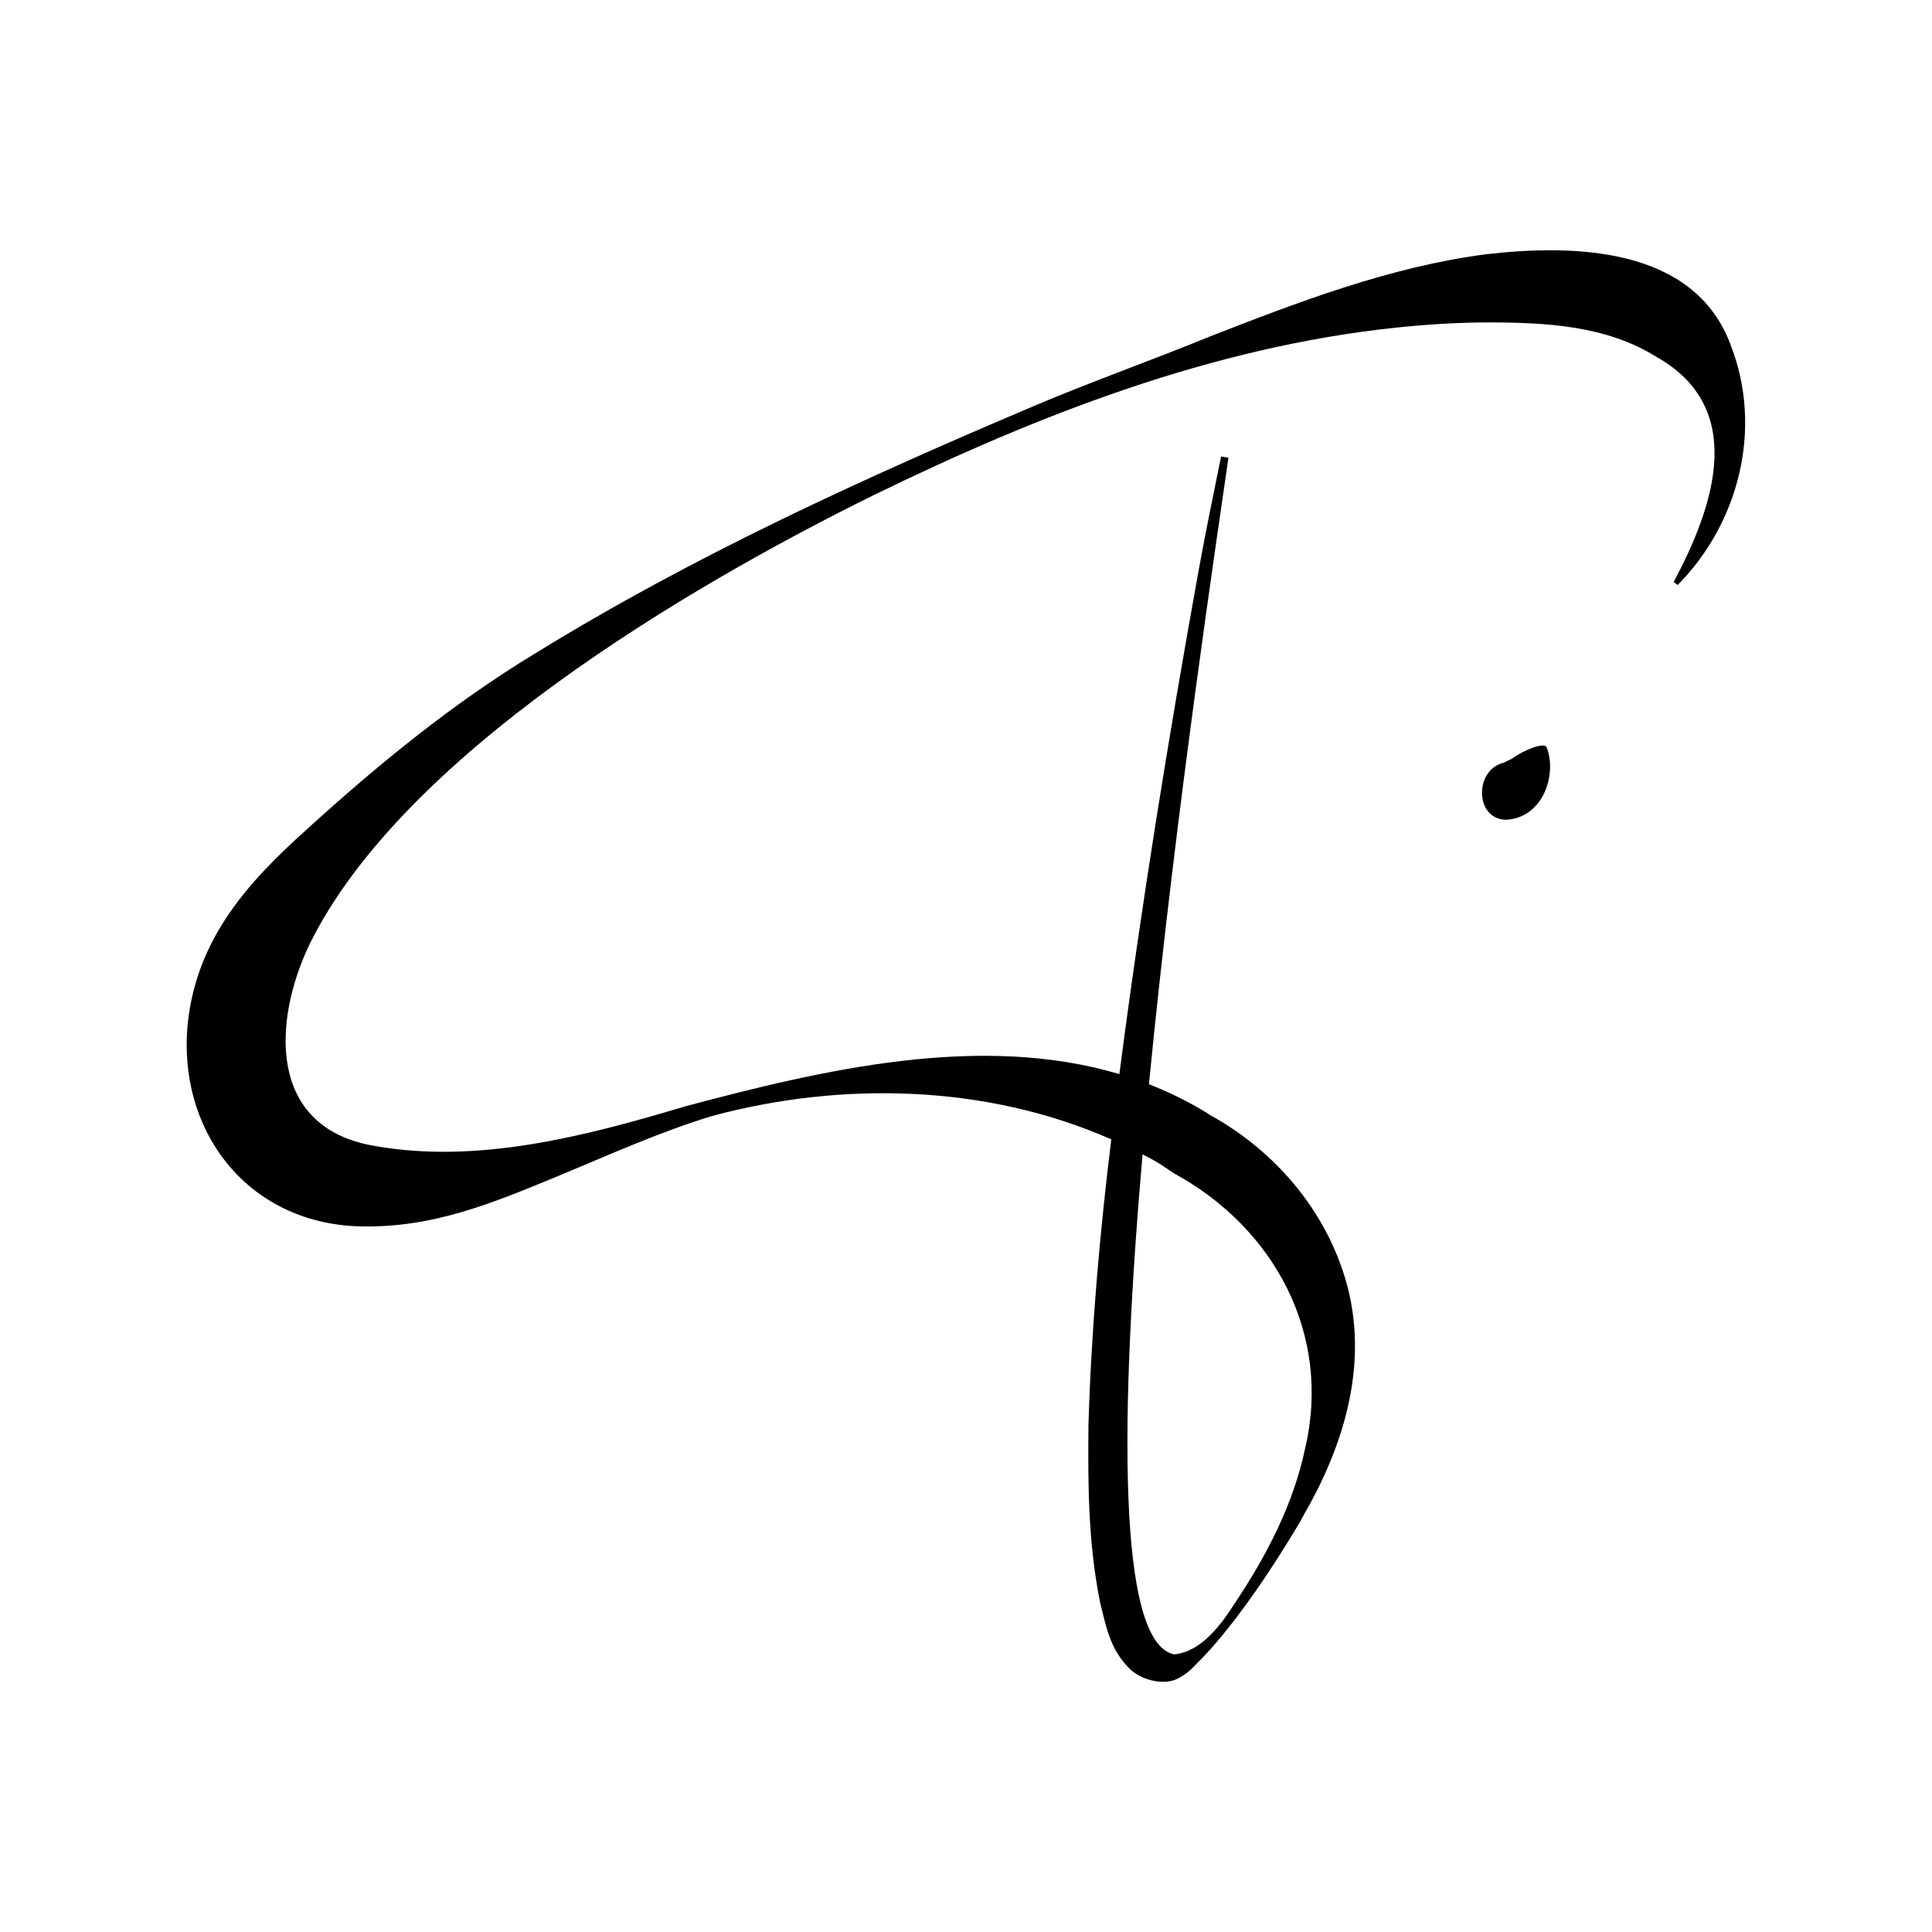 <?xml version="1.0" encoding="UTF-8"?>
<svg id="Dark-symbol" xmlns="http://www.w3.org/2000/svg" viewBox="0 0 260 260">
  <path id="Symbol" d="M232.93,46.48c-4.92-13.38-21.3-13.62-33.05-12.25-12.87,1.69-25.15,6.41-37.15,11.09-6.84,2.82-16.61,6.34-23.33,9.21-23.08,9.78-45.93,20.19-67.34,33.38-11.05,6.69-21.11,14.91-30.8,23.73-7.75,6.96-14.66,14.48-15.96,25.79-1.6,14.58,7.86,27.04,22.8,27.6,10.17.34,18.43-3.24,27.15-6.82,6.91-2.87,13.52-5.87,20.6-8.03,17.55-4.71,36.99-4.22,53.7,3.15-1.56,12.72-2.69,25.58-3.07,38.44-.07,8.08-.06,15.74,1.57,23.92.8,3.12,1.26,6.1,3.82,8.73,1.45,1.58,4.63,2.51,6.62,1.48,1.02-.52,1.76-1.15,2.37-1.83,2.07-1.99,6.96-7.32,13.95-19.02.29-.52.56-1,.8-1.45,5.88-10.24,9.09-22.17,4.69-33.71-3.15-8.48-9.61-15.54-17.51-19.86-.17-.12-.34-.24-.47-.32-2.5-1.52-5.07-2.77-7.7-3.8,3.59-36.84,9.37-74.99,10.7-84.31l-.99-.17c-1.03,5.05-2.07,10.09-2.99,15.16-4.06,22.42-7.76,45.29-10.7,67.96-18.73-5.59-39.9-.59-58.36,4.32-13.52,4.04-28.13,7.88-42.17,5.29-13.99-2.54-13.43-16.57-8.52-26.94,12.46-25.54,50.85-48.19,75.95-60.57,22.18-10.82,45.66-19.97,70.34-22.56,4.07-.42,8.16-.69,12.22-.7,7.84,0,16,.39,22.77,4.61,12.35,6.91,7.76,20.22,2.37,30.31,0,0,.53.42.53.42,8.24-8.33,11.51-21.05,7.15-32.25ZM155.3,156.17c1,.54,1.88,1.22,2.72,1.75,13.48,7.35,21.22,21.66,17.62,36.99-1.57,7.49-5.17,14.42-9.4,20.75-1.9,2.96-4.5,6.58-8.21,6.98-7.77-1.52-7.28-32.63-4.27-67.29.51.27,1.03.52,1.54.81ZM203.44,102.13c1.48-1.14,4.4-2.31,4.69-1.58,1.45,3.65-.45,9.49-5.42,9.77-4.23,0-4.37-6.72-.34-7.68.34-.18.7-.35,1.06-.52Z"/>
</svg>